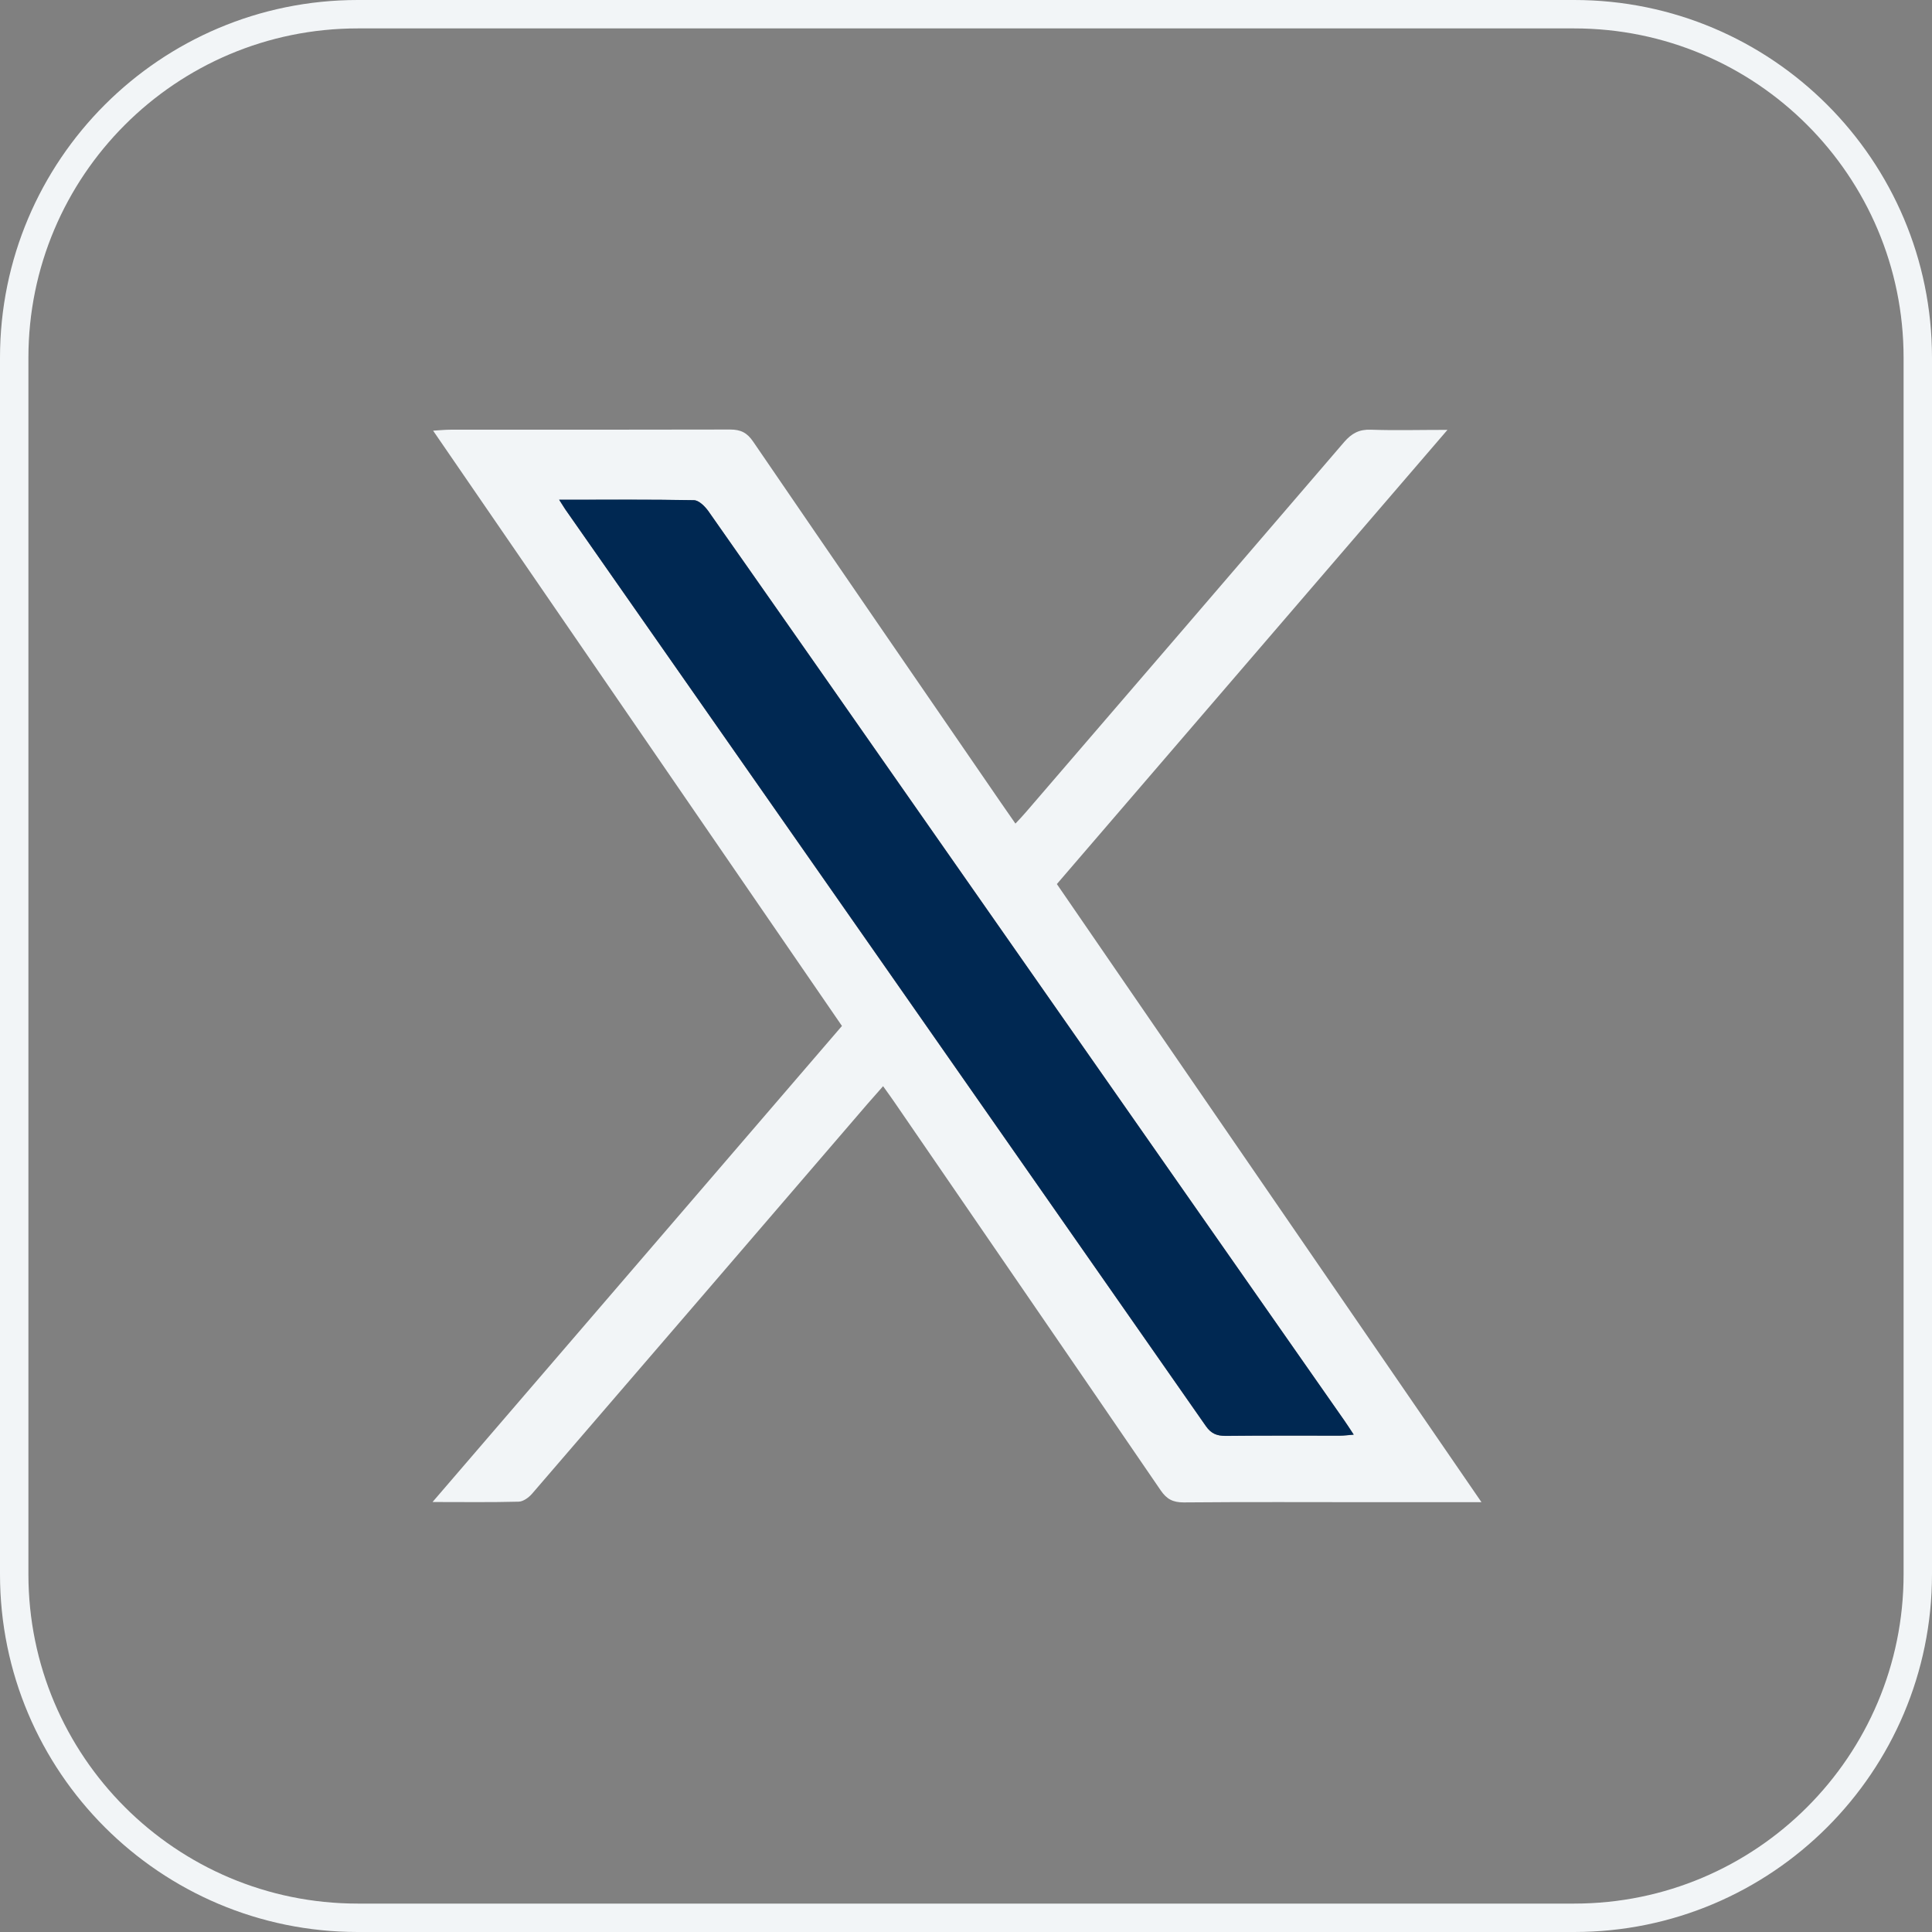 <svg width="34" height="34" viewBox="0 0 34 34" fill="none" xmlns="http://www.w3.org/2000/svg">
<rect x="0" y="0" width="34" height="34" fill="#808080" stroke="none"/>
<g clip-path="url(#clip0_741_25075)">
<path d="M27.704 33.75H6.296C2.957 33.75 0.25 31.043 0.25 27.704V6.296C0.25 2.957 2.957 0.25 6.296 0.25H27.704C31.043 0.25 33.75 2.957 33.75 6.296V27.704C33.75 31.043 31.043 33.75 27.704 33.75Z" stroke="#F2F5F7" stroke-width="0.5"/>
<path d="M26.073 26.436H24.164C23.054 26.436 21.941 26.43 20.831 26.44C20.641 26.44 20.532 26.383 20.425 26.226C18.862 23.94 17.294 21.661 15.728 19.378C15.673 19.298 15.615 19.219 15.541 19.115C15.442 19.226 15.352 19.329 15.262 19.432C13.296 21.719 11.33 24.006 9.361 26.29C9.304 26.355 9.208 26.425 9.128 26.427C8.645 26.44 8.163 26.433 7.612 26.433C10.036 23.613 12.426 20.836 14.817 18.055C12.421 14.565 10.036 11.095 7.622 7.579C7.749 7.571 7.839 7.562 7.927 7.562C9.567 7.562 11.209 7.563 12.848 7.559C13.037 7.559 13.148 7.615 13.255 7.773C14.702 9.89 16.156 12.004 17.609 14.118C17.689 14.234 17.77 14.349 17.87 14.494C17.945 14.414 18.008 14.348 18.067 14.278C19.931 12.112 21.795 9.948 23.655 7.779C23.789 7.625 23.92 7.554 24.126 7.562C24.548 7.577 24.97 7.565 25.473 7.565C23.156 10.258 20.885 12.901 18.599 15.558C21.082 19.171 23.559 22.78 26.073 26.438V26.436ZM9.84 8.794C9.899 8.887 9.923 8.931 9.955 8.974C13.71 14.348 17.469 19.721 21.222 25.099C21.315 25.232 21.417 25.27 21.571 25.27C22.24 25.262 22.912 25.268 23.581 25.267C23.654 25.267 23.726 25.256 23.824 25.248C23.758 25.147 23.709 25.075 23.66 25.003C21.286 21.607 18.914 18.213 16.541 14.818C15.182 12.874 13.825 10.93 12.462 8.991C12.402 8.908 12.297 8.805 12.21 8.804C11.436 8.788 10.663 8.796 9.84 8.796H9.841L9.84 8.794Z" fill="#F2F5F7"/>
<path d="M9.839 8.794C10.661 8.794 11.436 8.788 12.21 8.802C12.297 8.802 12.402 8.908 12.462 8.989C13.823 10.93 15.182 12.873 16.54 14.817C18.914 18.212 21.286 21.606 23.66 25.001C23.71 25.072 23.757 25.146 23.823 25.247C23.726 25.254 23.654 25.265 23.581 25.265C22.912 25.265 22.24 25.262 21.571 25.269C21.417 25.269 21.316 25.232 21.222 25.097C17.469 19.72 13.712 14.346 9.954 8.972C9.926 8.93 9.899 8.884 9.839 8.793H9.838L9.839 8.794Z" fill="#002852"/>
</g>
<defs>
<clipPath id="clip0_741_25075">
<rect width="34" height="34" fill="white"/>
</clipPath>
</defs>
</svg>
